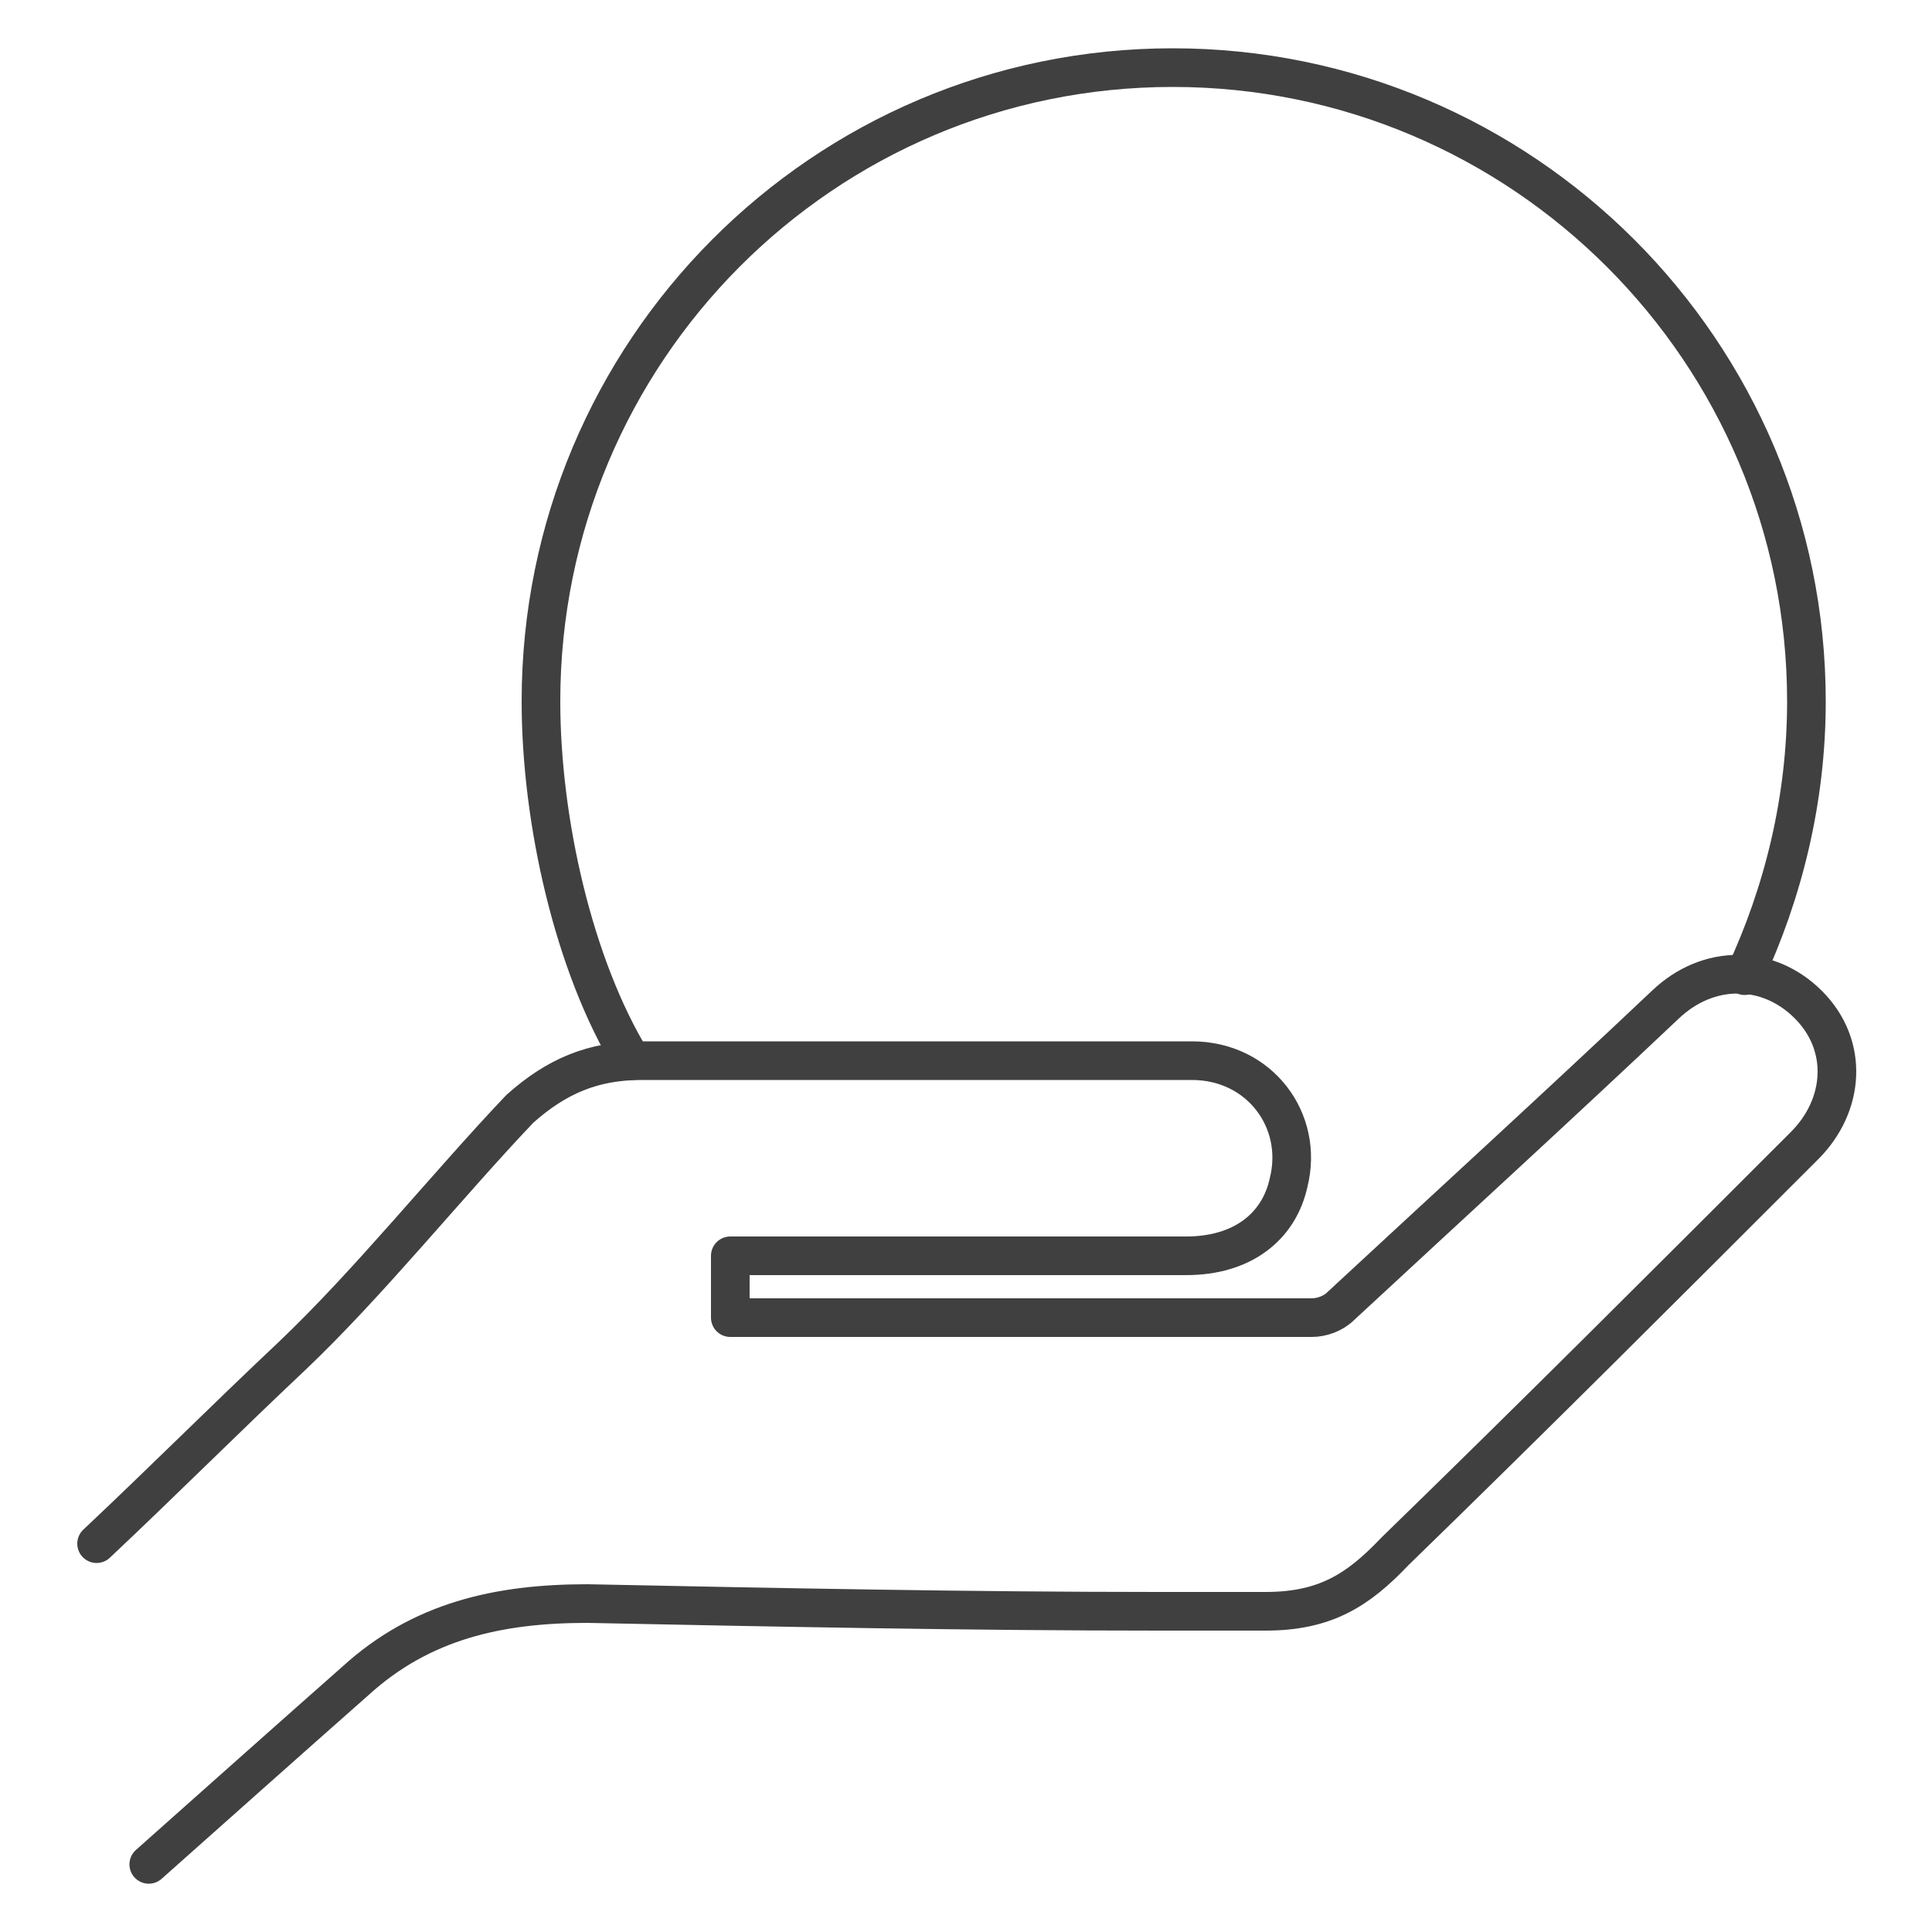 <?xml version="1.0" encoding="UTF-8"?>
<svg xmlns="http://www.w3.org/2000/svg" xmlns:xlink="http://www.w3.org/1999/xlink" id="Ebene_1" x="0px" y="0px" viewBox="0 0 100 100" style="enable-background:new 0 0 100 100;" xml:space="preserve">
<style type="text/css">
	.st0{fill:none;stroke:#414041;stroke-width:2;stroke-linecap:round;stroke-linejoin:round;stroke-miterlimit:10;}
</style>
<g>
	<path class="st0" d="M7.7,96.5c3.6-3.2,7.3-6.5,10.7-9.5c3.4-3.1,7.4-4,12-4c9.9,0.2,19.7,0.4,29.6,0.4h5.5c3.1,0,4.8-1.1,6.7-3.1   c7.1-6.9,14.1-13.9,21.2-21c2.1-2.1,2.3-5.2,0.2-7.3c-2.1-2.1-5.2-2.1-7.4,0c-5.5,5.2-11.3,10.5-16.8,15.6c-0.4,0.4-1,0.6-1.5,0.6   H38.4h-0.6V65h1.3h22.3c2.9,0,4.8-1.5,5.3-3.8c0.8-3.2-1.5-6.3-5-6.3H48.3H33.2c-2.5,0-4.4,0.8-6.3,2.5c-3.8,4-7.8,9-11.8,12.8   c-3.4,3.2-6.7,6.5-10.1,9.7"></path>
	<path class="st0" d="M32.7,54.9c-3-4.9-4.7-12.4-4.7-18.6C28,18.2,42.6,3.5,60.7,3.5c18.1,0,32.8,14.7,32.8,32.8   c0,5.1-1.2,9.9-3.2,14.2"></path>
</g>
</svg>

